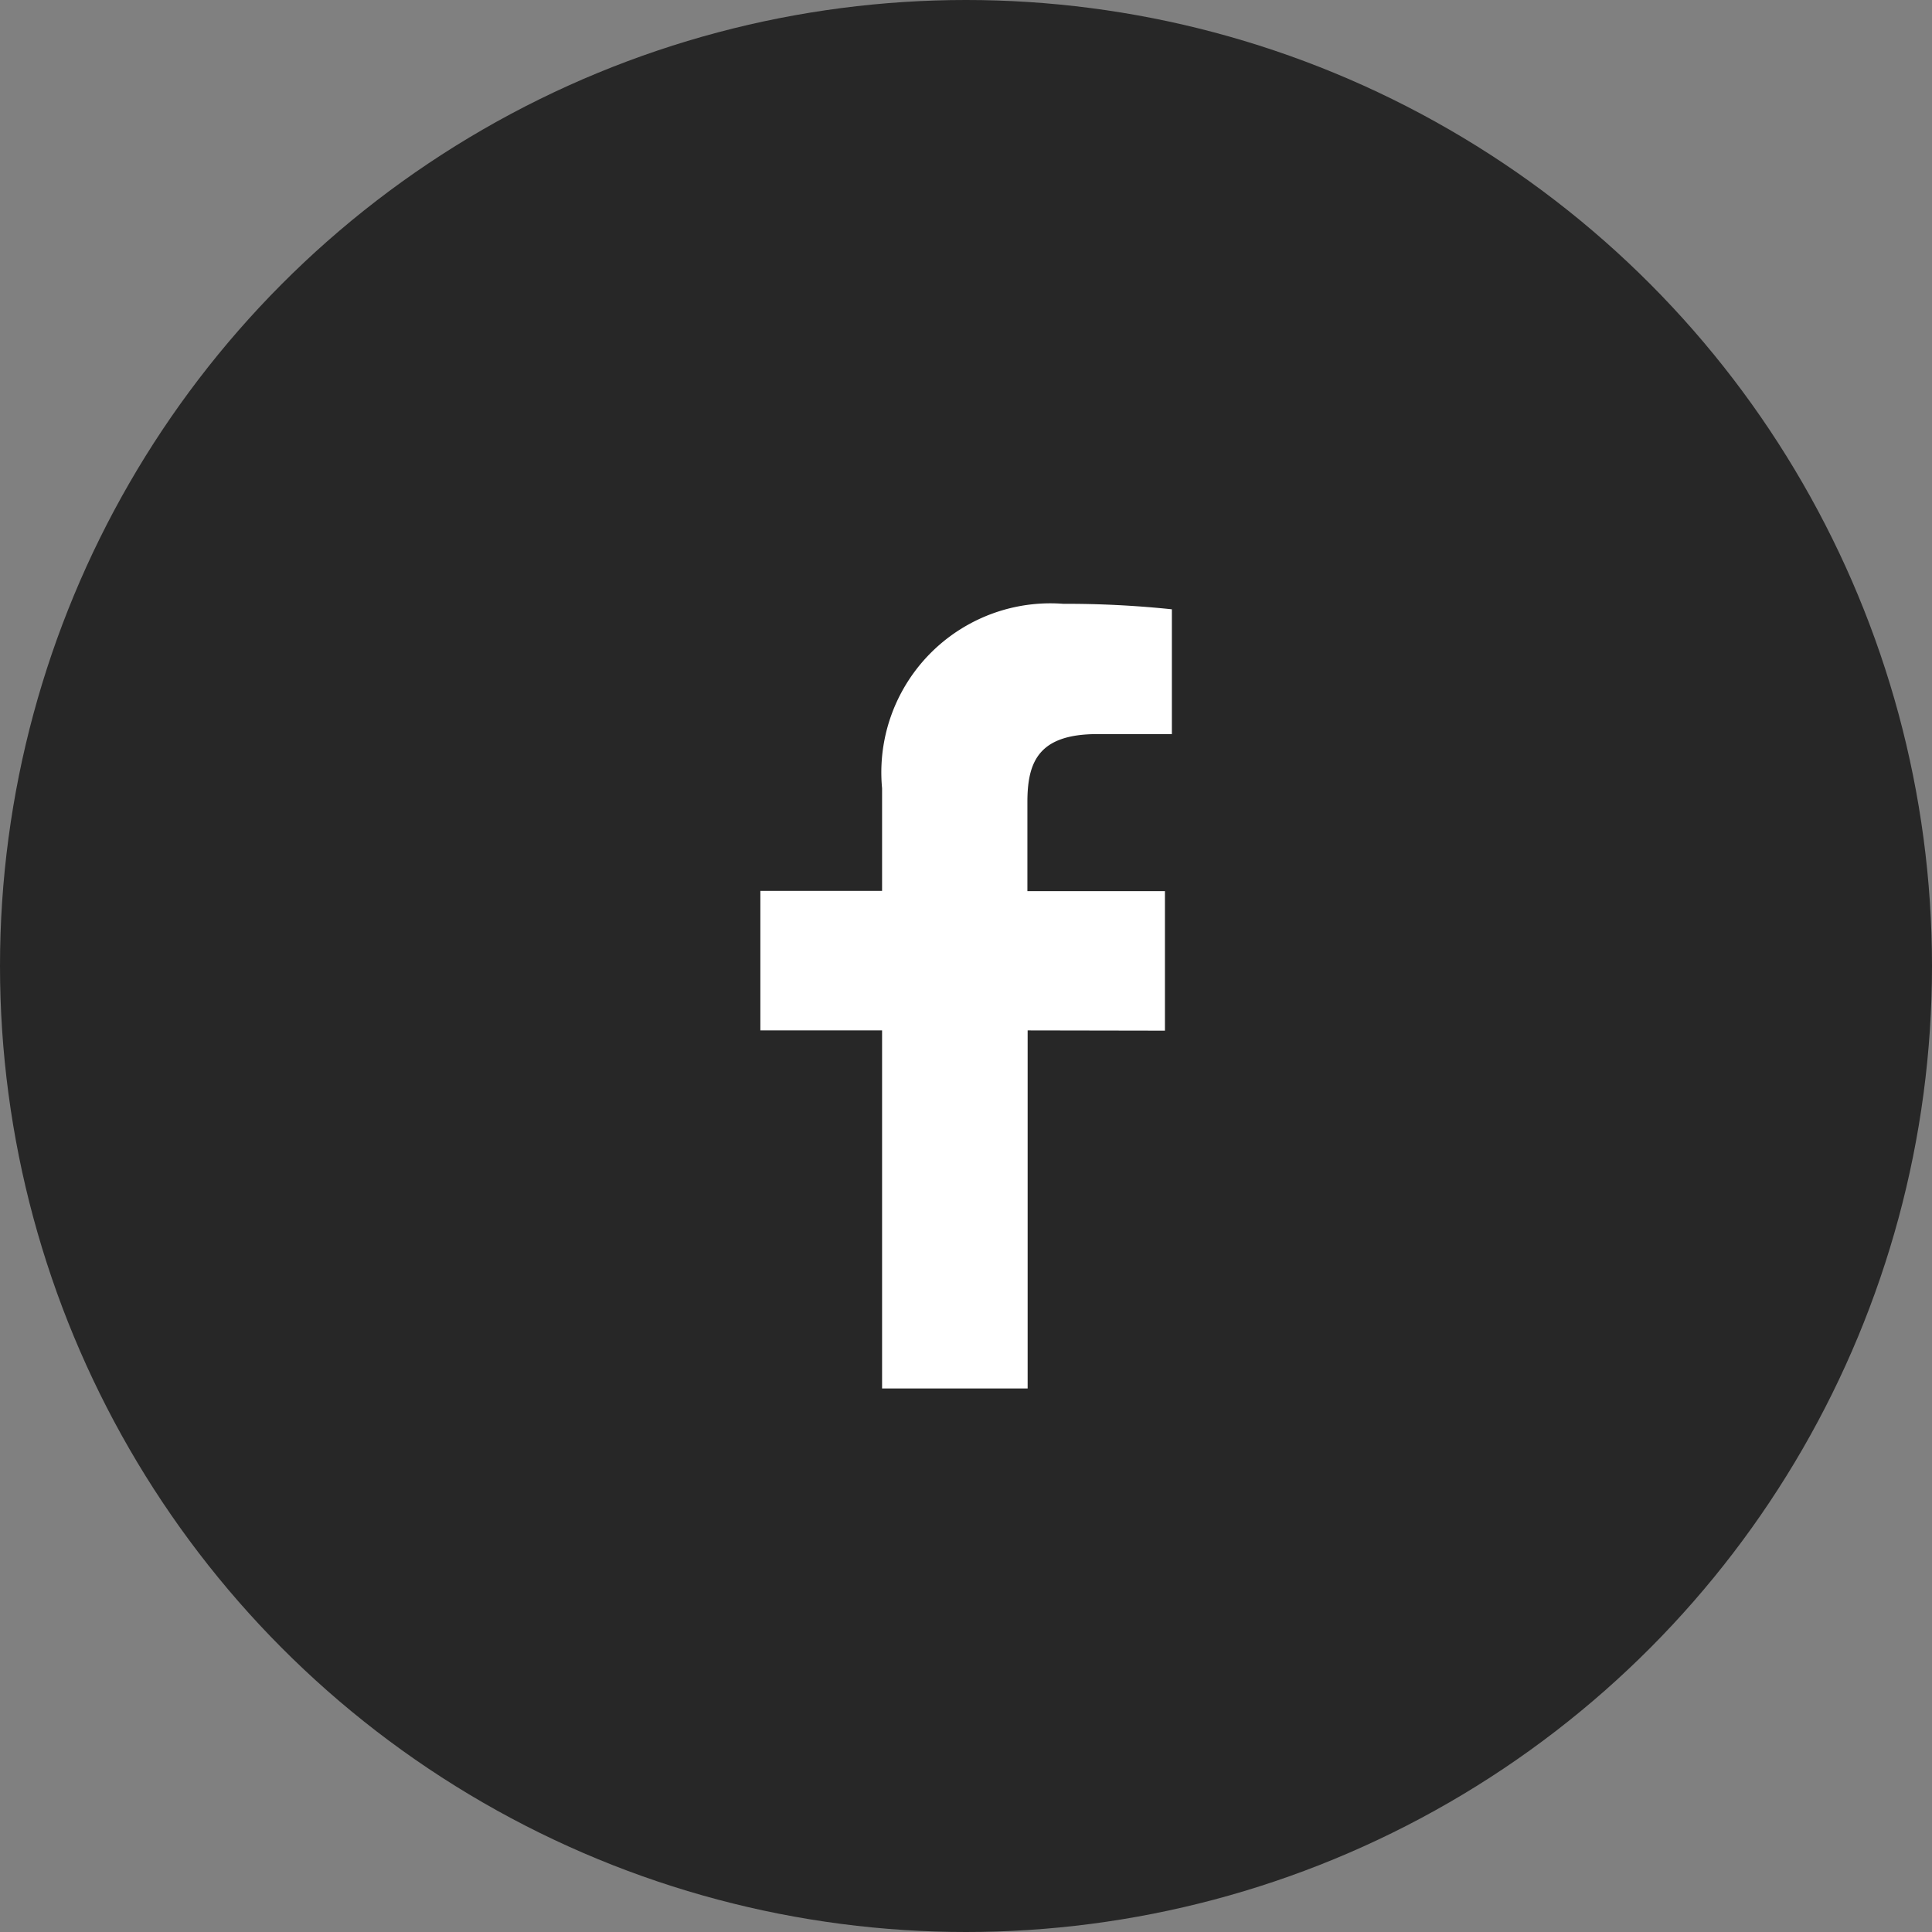 <svg xmlns="http://www.w3.org/2000/svg" width="32" height="32" viewBox="0 0 32 32"><rect x="0" y="0" width="32" height="32" fill="#808080" stroke="none"/><g data-name="グループ 2219" transform="translate(-40)"><circle data-name="楕円形 5" cx="16" cy="16" r="16" transform="translate(40)" fill="#272727"/><path data-name="パス 46" d="M59.295 17.071V14.76h-2.278v-1.476c0-.669.188-1.125 1.157-1.125h1.236v-2.067a16.739 16.739 0 0 0-1.8-.091 2.8 2.8 0 0 0-3 3.055v1.7h-2.016v2.311h2.016v5.93h2.411v-5.93z" fill="#fff" fill-rule="evenodd"/></g></svg>